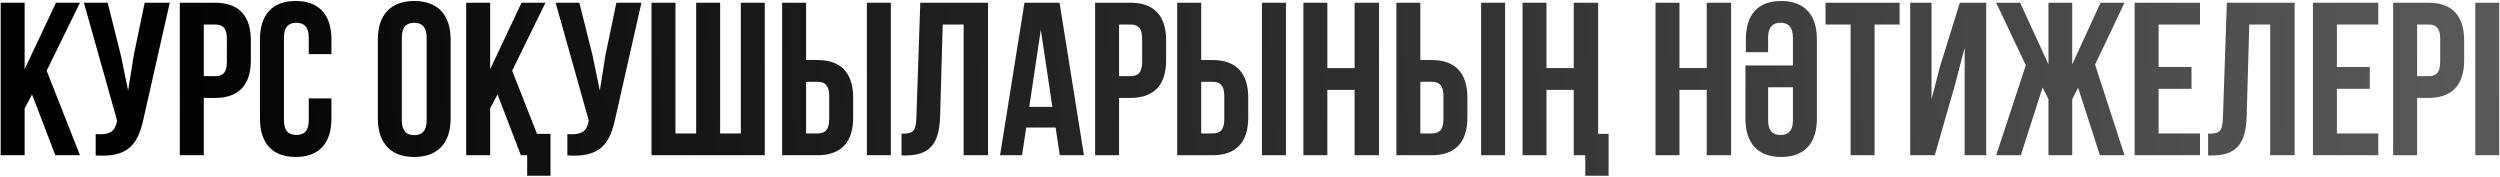 <?xml version="1.0" encoding="UTF-8"?> <svg xmlns="http://www.w3.org/2000/svg" width="918" height="65" viewBox="0 0 918 65" fill="none"> <path d="M20.327 57H29.367L17.127 25.96L29.367 1H20.567L9.047 25.4V1H0.247V57H9.047V39.8L11.767 34.68L20.327 57ZM62.332 1H53.132L49.132 20.2L47.052 33.24L44.332 20.12L39.532 1H30.812L42.972 44.2L42.892 44.68C42.172 48.76 39.612 49.56 35.132 49.24V57.08C47.372 57.88 50.812 52.84 52.892 42.76L62.332 1ZM78.988 1H66.028V57H74.828V35.96H78.988C87.788 35.96 92.108 31.08 92.108 22.12V14.84C92.108 5.88 87.788 1 78.988 1ZM78.988 9C81.788 9 83.308 10.28 83.308 14.28V22.68C83.308 26.68 81.788 27.96 78.988 27.96H74.828V9H78.988ZM113.384 36.12V44.12C113.384 48.12 111.624 49.56 108.824 49.56C106.024 49.56 104.264 48.12 104.264 44.12V13.88C104.264 9.88 106.024 8.36 108.824 8.36C111.624 8.36 113.384 9.88 113.384 13.88V19.88H121.704V14.44C121.704 5.48 117.224 0.36 108.584 0.36C99.944 0.36 95.464 5.48 95.464 14.44V43.56C95.464 52.52 99.944 57.64 108.584 57.64C117.224 57.64 121.704 52.52 121.704 43.56V36.12H113.384ZM147.546 13.88C147.546 9.88 149.306 8.36 152.106 8.36C154.906 8.36 156.666 9.88 156.666 13.88V44.12C156.666 48.12 154.906 49.64 152.106 49.64C149.306 49.64 147.546 48.12 147.546 44.12V13.88ZM138.746 43.56C138.746 52.52 143.466 57.64 152.106 57.64C160.746 57.64 165.466 52.52 165.466 43.56V14.44C165.466 5.48 160.746 0.36 152.106 0.36C143.466 0.36 138.746 5.48 138.746 14.44V43.56ZM191.264 57H193.584V64.52H202.144V49.16H197.184L188.064 25.96L200.304 1H191.504L179.984 25.4V1H171.184V57H179.984V39.8L182.704 34.68L191.264 57ZM235.535 1H226.335L222.335 20.2L220.255 33.24L217.535 20.12L212.735 1H204.015L216.175 44.2L216.095 44.68C215.375 48.76 212.815 49.56 208.335 49.24V57.08C220.575 57.88 224.015 52.84 226.095 42.76L235.535 1ZM280.831 57V1H272.031V49H264.431V1H255.631V49H248.031V1H239.231V57H280.831ZM300.16 57C308.96 57 313.28 52.12 313.28 43.16V35.88C313.28 26.92 308.96 22.04 300.16 22.04H296V1H287.2V57H300.16ZM296 49V30.04H300.16C302.96 30.04 304.48 31.32 304.48 35.32V43.72C304.48 47.72 302.96 49 300.16 49H296ZM327.12 57V1H318.32V57H327.12ZM331.048 57.08H332.408C341.208 57.08 344.888 53.08 345.208 42.84L346.168 9H353.848V57H362.808V1H337.928L336.488 43.32C336.328 48.52 335.048 49.08 331.048 49.08V57.08ZM389.064 1H376.184L367.224 57H375.304L376.824 46.84H387.624L389.144 57H398.024L389.064 1ZM382.184 10.92L386.424 39.24H377.944L382.184 10.92ZM415.082 1H402.122V57H410.922V35.96H415.082C423.882 35.96 428.202 31.08 428.202 22.12V14.84C428.202 5.88 423.882 1 415.082 1ZM415.082 9C417.882 9 419.402 10.28 419.402 14.28V22.68C419.402 26.68 417.882 27.96 415.082 27.96H410.922V9H415.082ZM445.238 57C454.038 57 458.358 52.12 458.358 43.16V35.88C458.358 26.92 454.038 22.04 445.238 22.04H441.078V1H432.278V57H445.238ZM441.078 49V30.04H445.238C448.038 30.04 449.558 31.32 449.558 35.32V43.72C449.558 47.72 448.038 49 445.238 49H441.078ZM472.198 57V1H463.398V57H472.198ZM487.406 33H497.406V57H506.366V1H497.406V25H487.406V1H478.606V57H487.406V33ZM525.707 57C534.507 57 538.827 52.12 538.827 43.16V35.88C538.827 26.92 534.507 22.04 525.707 22.04H521.547V1H512.747V57H525.707ZM521.547 49V30.04H525.707C528.507 30.04 530.027 31.32 530.027 35.32V43.72C530.027 47.72 528.507 49 525.707 49H521.547ZM552.667 57V1H543.867V57H552.667ZM582.115 57V64.52H590.675V49.16H586.835V1H577.875V25H567.875V1H559.075V57H567.875V33H577.875V57H582.115ZM616.703 33H626.703V57H635.663V1H626.703V25H616.703V1H607.903V57H616.703V33ZM649.244 32.04H658.364V44.12C658.364 48.12 656.604 49.56 653.804 49.56C651.004 49.56 649.244 48.12 649.244 44.12V32.04ZM640.924 24.04V43.56C640.924 52.52 645.404 57.64 654.044 57.64C662.684 57.64 667.164 52.52 667.164 43.56V14.44C667.164 5.48 662.684 0.36 654.044 0.36C645.404 0.36 641.084 5.48 641.084 14.44V19.16H649.244V13.88C649.244 9.88 651.004 8.36 653.804 8.36C656.604 8.36 658.364 9.88 658.364 13.88V24.04H640.924ZM670.343 9H679.543V57H688.343V9H697.543V1H670.343V9ZM717.819 31.32L721.419 17.56V57H729.339V1H719.659L712.459 24.12L709.259 36.44V1H701.419V57H710.459L717.819 31.32ZM760.919 1H752.199V23.64L741.799 1H732.999L743.879 23.96L732.999 57H742.039L750.039 32.12L752.199 36.44V57H760.919V36.44L763.079 32.2L771.079 57H780.119L769.319 23.72L780.119 1H771.319L760.919 23.64V1ZM792.641 9H807.841V1H783.841V57H807.841V49H792.641V32.6H804.721V24.6H792.641V9ZM810.814 57.08H812.174C820.974 57.08 824.654 53.08 824.974 42.84L825.934 9H833.614V57H842.574V1H817.694L816.254 43.32C816.094 48.52 814.814 49.08 810.814 49.08V57.08ZM858.109 9H873.309V1H849.309V57H873.309V49H858.109V32.6H870.189V24.6H858.109V9ZM891.723 1H878.763V57H887.563V35.96H891.723C900.523 35.96 904.843 31.08 904.843 22.12V14.84C904.843 5.88 900.523 1 891.723 1ZM891.723 9C894.523 9 896.043 10.28 896.043 14.28V22.68C896.043 26.68 894.523 27.96 891.723 27.96H887.563V9H891.723ZM908.919 57H917.719V1H908.919V57Z" fill="url(#paint0_linear_54_168)"></path> <defs> <linearGradient id="paint0_linear_54_168" x1="42.333" y1="54.651" x2="921.382" y2="16.209" gradientUnits="userSpaceOnUse"> <stop></stop> <stop offset="1" stop-color="#5A5A5A"></stop> </linearGradient> </defs> </svg> 